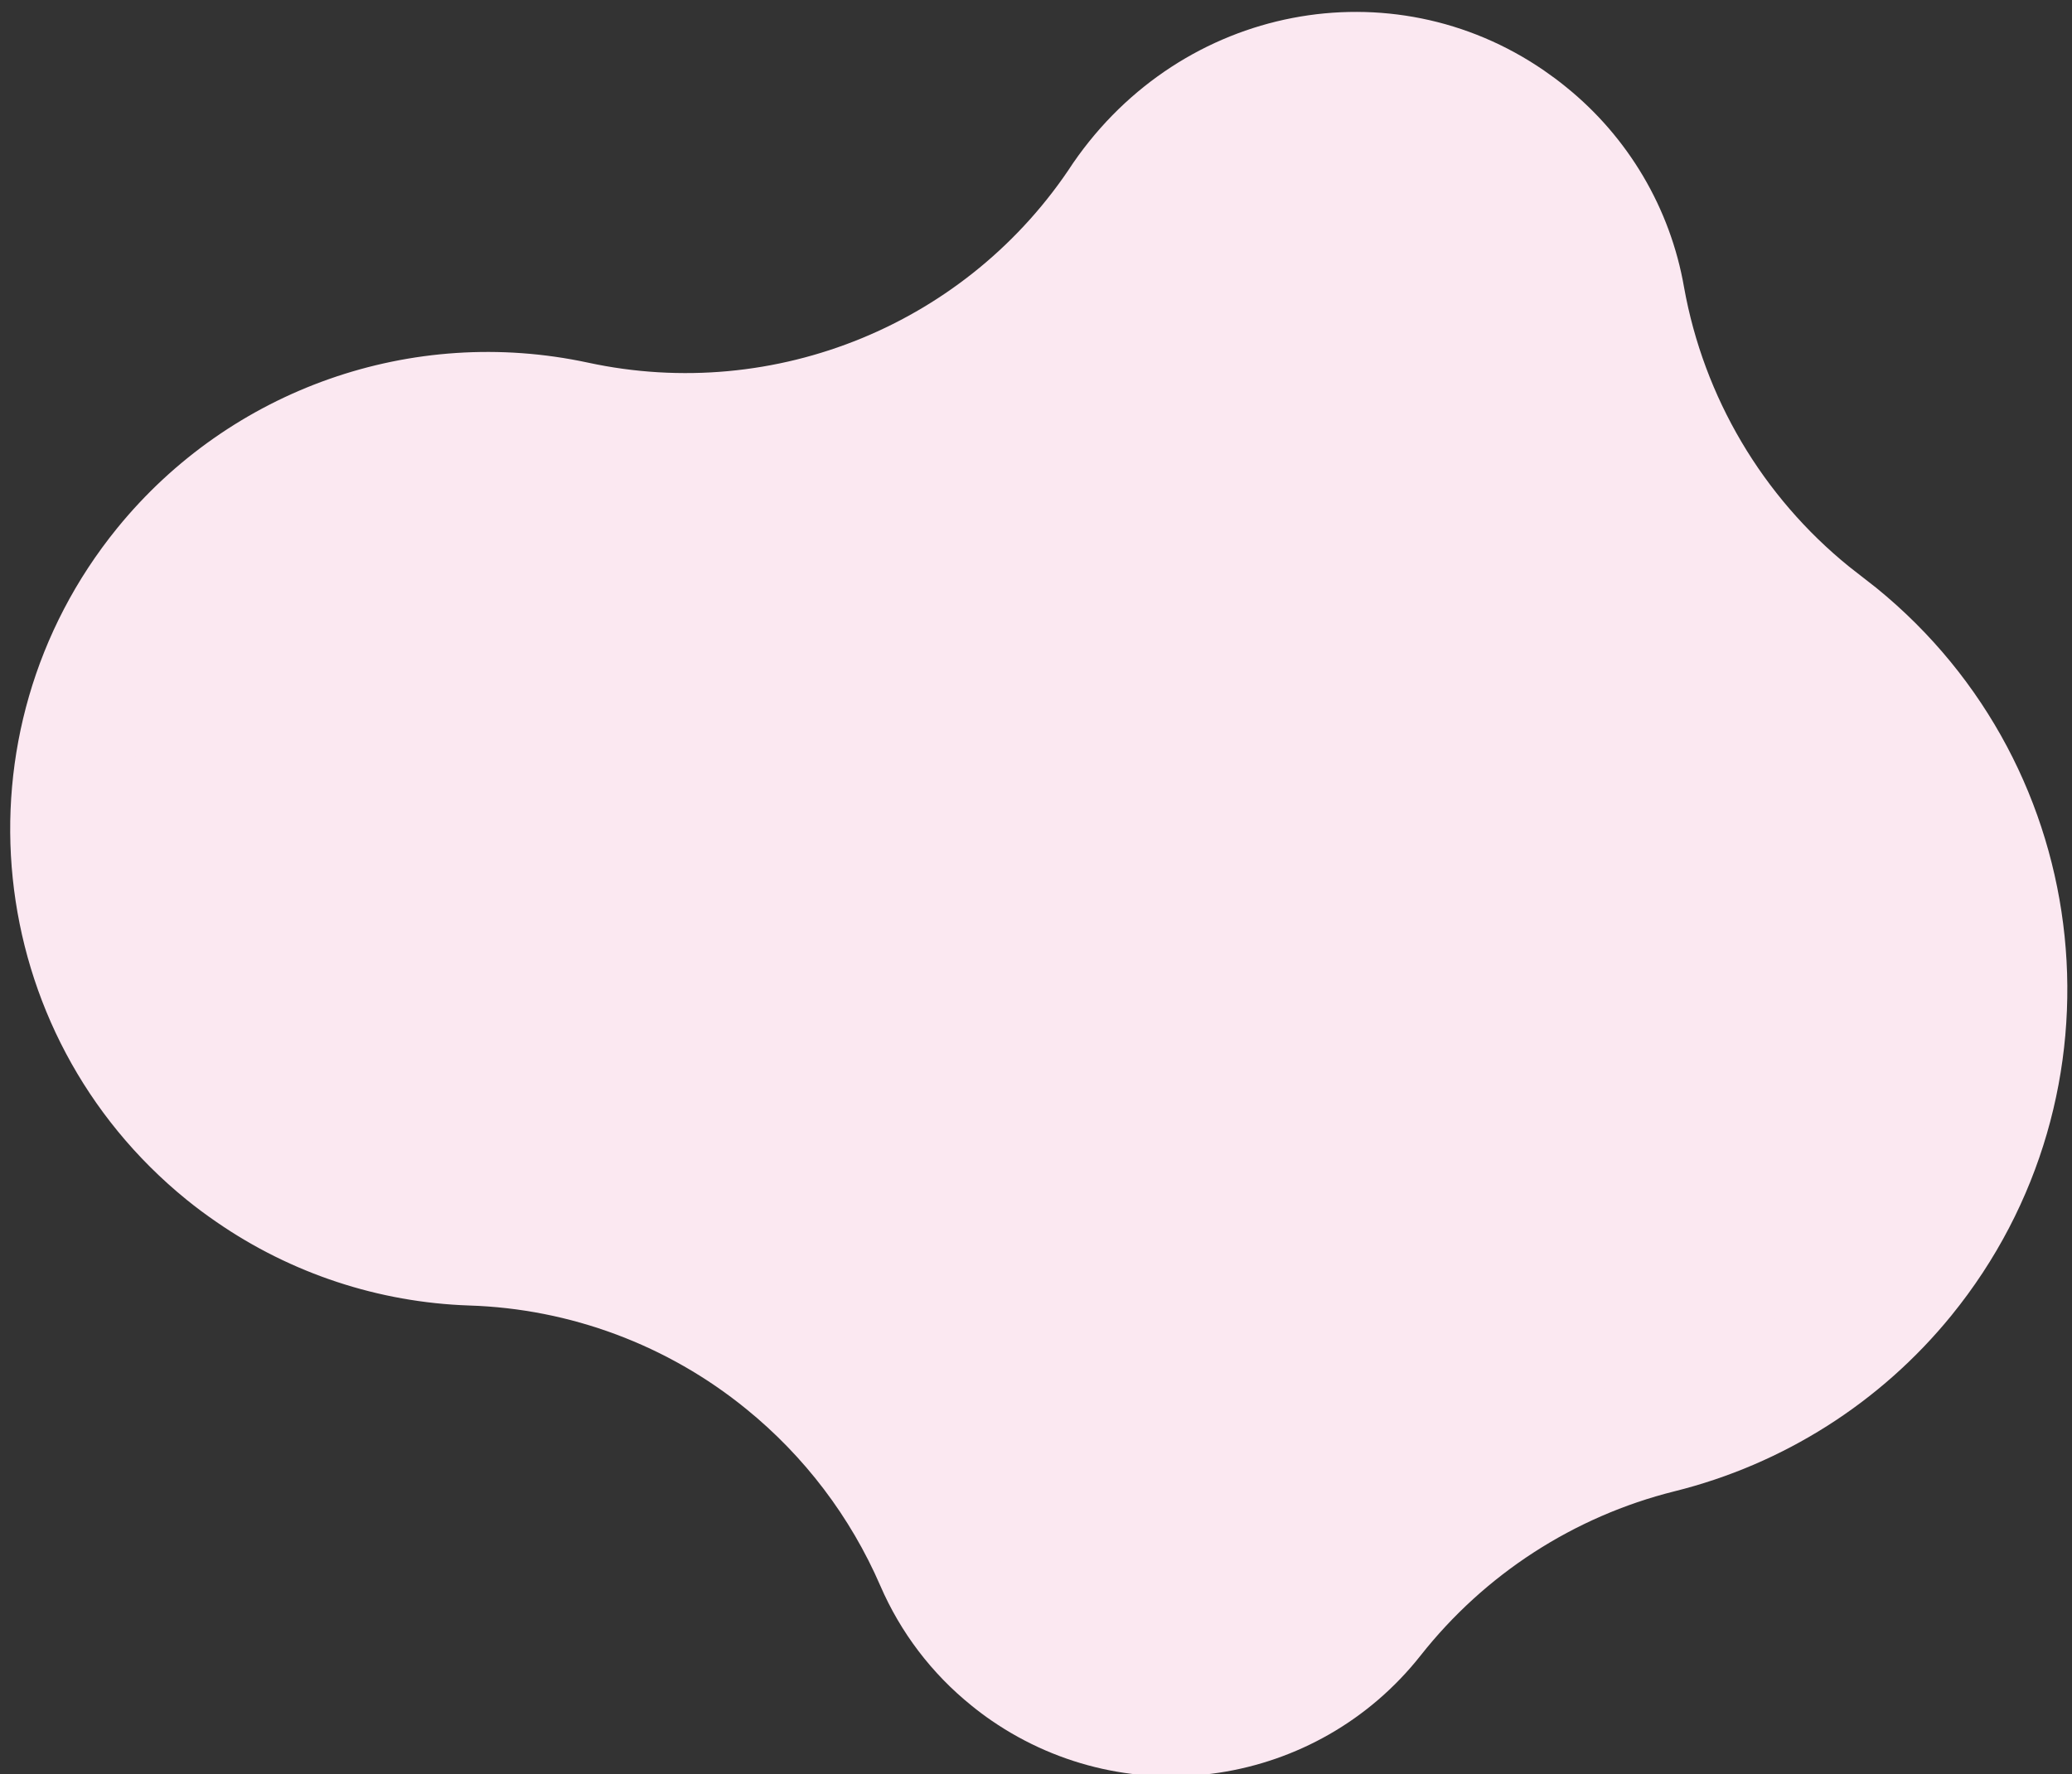 <?xml version="1.0" encoding="UTF-8"?>
<svg id="_レイヤー_1" data-name="レイヤー_1" xmlns="http://www.w3.org/2000/svg" xmlns:xlink="http://www.w3.org/1999/xlink" version="1.1" viewBox="0 0 216 185">
  <rect x="0" y="0" width="216" height="185" fill="#333333" stroke="none"/>
  <!-- Generator: Adobe Illustrator 29.6.1, SVG Export Plug-In . SVG Version: 2.1.1 Build 9)  -->
  <defs>
    <style>
      .st0 {
        fill: none;
      }

      .st1 {
        fill: #fbe8f1;
      }

      .st2 {
        clip-path: url(#clippath);
      }
    </style>
    <clipPath id="clippath">
      <rect class="st0" x="-23.14" y="-53.08" width="254.75" height="291.16" transform="translate(-33.25 115.29) rotate(-51)"/>
    </clipPath>
  </defs>
  <g id="_グループ_26623" data-name="グループ_26623">
    <g class="st2">
      <g id="_グループ_26559" data-name="グループ_26559">
        <path id="_パス_67433" data-name="パス_67433" class="st1" d="M23.32,120.3c-18.68-15.19-21.52-42.65-6.33-61.33,10.35-12.73,26.97-18.57,43.01-15.12,22.02,4.67,44.66-4.63,57.02-23.45.12-.18.24-.36.37-.54,9.03-13.1,26.97-16.42,40.09-7.42.61.42,1.24.89,1.82,1.36,5.39,4.32,9.01,10.46,10.19,17.26,2.32,12.92,9.2,24.57,19.4,32.83.49.4,1,.79,1.51,1.18.45.34.89.69,1.32,1.03,20.47,16.64,23.57,46.73,6.92,67.2-6.54,8.05-15.53,13.75-25.6,16.23-11.8,2.93-22.29,9.72-29.8,19.29-8.79,11.13-24.7,13.55-36.39,5.52-.57-.39-1.16-.83-1.7-1.27-3.37-2.7-6.02-6.19-7.73-10.15-8.38-19.39-27.19-32.22-48.31-32.94-8.25-.28-16.25-2.93-23.05-7.62-.94-.65-1.87-1.34-2.75-2.06h0Z"/>
        <path id="_パス_67434" data-name="パス_67434" class="st1" d="M23.32,120.3c-18.68-15.19-21.52-42.65-6.33-61.33,10.35-12.73,26.97-18.57,43.01-15.12,22.02,4.67,44.66-4.63,57.02-23.45.12-.18.24-.36.37-.54,9.03-13.1,26.97-16.42,40.09-7.42.61.42,1.24.89,1.82,1.36,5.39,4.32,9.01,10.46,10.19,17.26,2.32,12.92,9.2,24.57,19.4,32.83.49.4,1,.79,1.51,1.18.45.34.89.69,1.32,1.03,20.47,16.64,23.57,46.73,6.92,67.2-6.54,8.05-15.53,13.75-25.6,16.23-11.8,2.93-22.29,9.72-29.8,19.29-8.79,11.13-24.7,13.55-36.39,5.52-.57-.39-1.16-.83-1.7-1.27-3.37-2.7-6.02-6.19-7.73-10.15-8.38-19.39-27.19-32.22-48.31-32.94-8.25-.28-16.25-2.93-23.05-7.62-.94-.65-1.87-1.34-2.75-2.06h0Z"/>
        <path id="_パス_67434_-_アウトライン" data-name="パス_67434_-_アウトライン" class="st1" d="M19.44,125.09C-1.89,107.76-5.12,76.41,12.21,55.08c11.81-14.53,30.77-21.2,49.07-17.27,19.55,4.23,39.68-4.05,50.59-20.81C123.26.46,145.08-3.58,160.97,7.36c.74.51,1.51,1.08,2.21,1.65,6.54,5.25,10.95,12.7,12.38,20.96,2.06,11.46,8.17,21.8,17.21,29.12l2.83,2.21c23.11,18.79,26.62,52.75,7.83,75.87-7.39,9.09-17.53,15.52-28.89,18.34-10.47,2.62-19.76,8.64-26.44,17.11-10.8,13.69-30.36,16.66-44.74,6.79-.7-.48-1.42-1.02-2.08-1.56-4.14-3.33-7.4-7.62-9.51-12.5-3.11-7.18-7.91-13.51-13.99-18.44-8.18-6.66-18.33-10.45-28.87-10.78-9.43-.32-18.57-3.34-26.33-8.7-1.08-.74-2.13-1.52-3.14-2.34ZM155.42,18.59c-.45-.37-.95-.74-1.44-1.07-10.32-7.07-24.42-4.47-31.52,5.83-14.15,21.52-39.06,31.77-63.75,26.53-20.21-4.36-40.13,8.48-44.49,28.69-2.97,13.77,2.04,28.05,12.97,36.94h0c.76.62,1.56,1.21,2.36,1.77,5.83,4.02,12.69,6.29,19.77,6.53,23.5.8,44.43,15.07,53.76,36.65,1.32,3.05,3.36,5.73,5.95,7.81.42.34.87.68,1.31.98,9.01,6.19,21.28,4.34,28.05-4.25,8.37-10.63,20.04-18.18,33.16-21.46,22.3-5.5,35.93-28.04,30.43-50.34-2.16-8.78-7.13-16.61-14.15-22.32l-2.83-2.21c-11.35-9.19-19.01-22.16-21.59-36.53-.93-5.34-3.77-10.17-8-13.56Z"/>
      </g>
    </g>
  </g>
</svg>